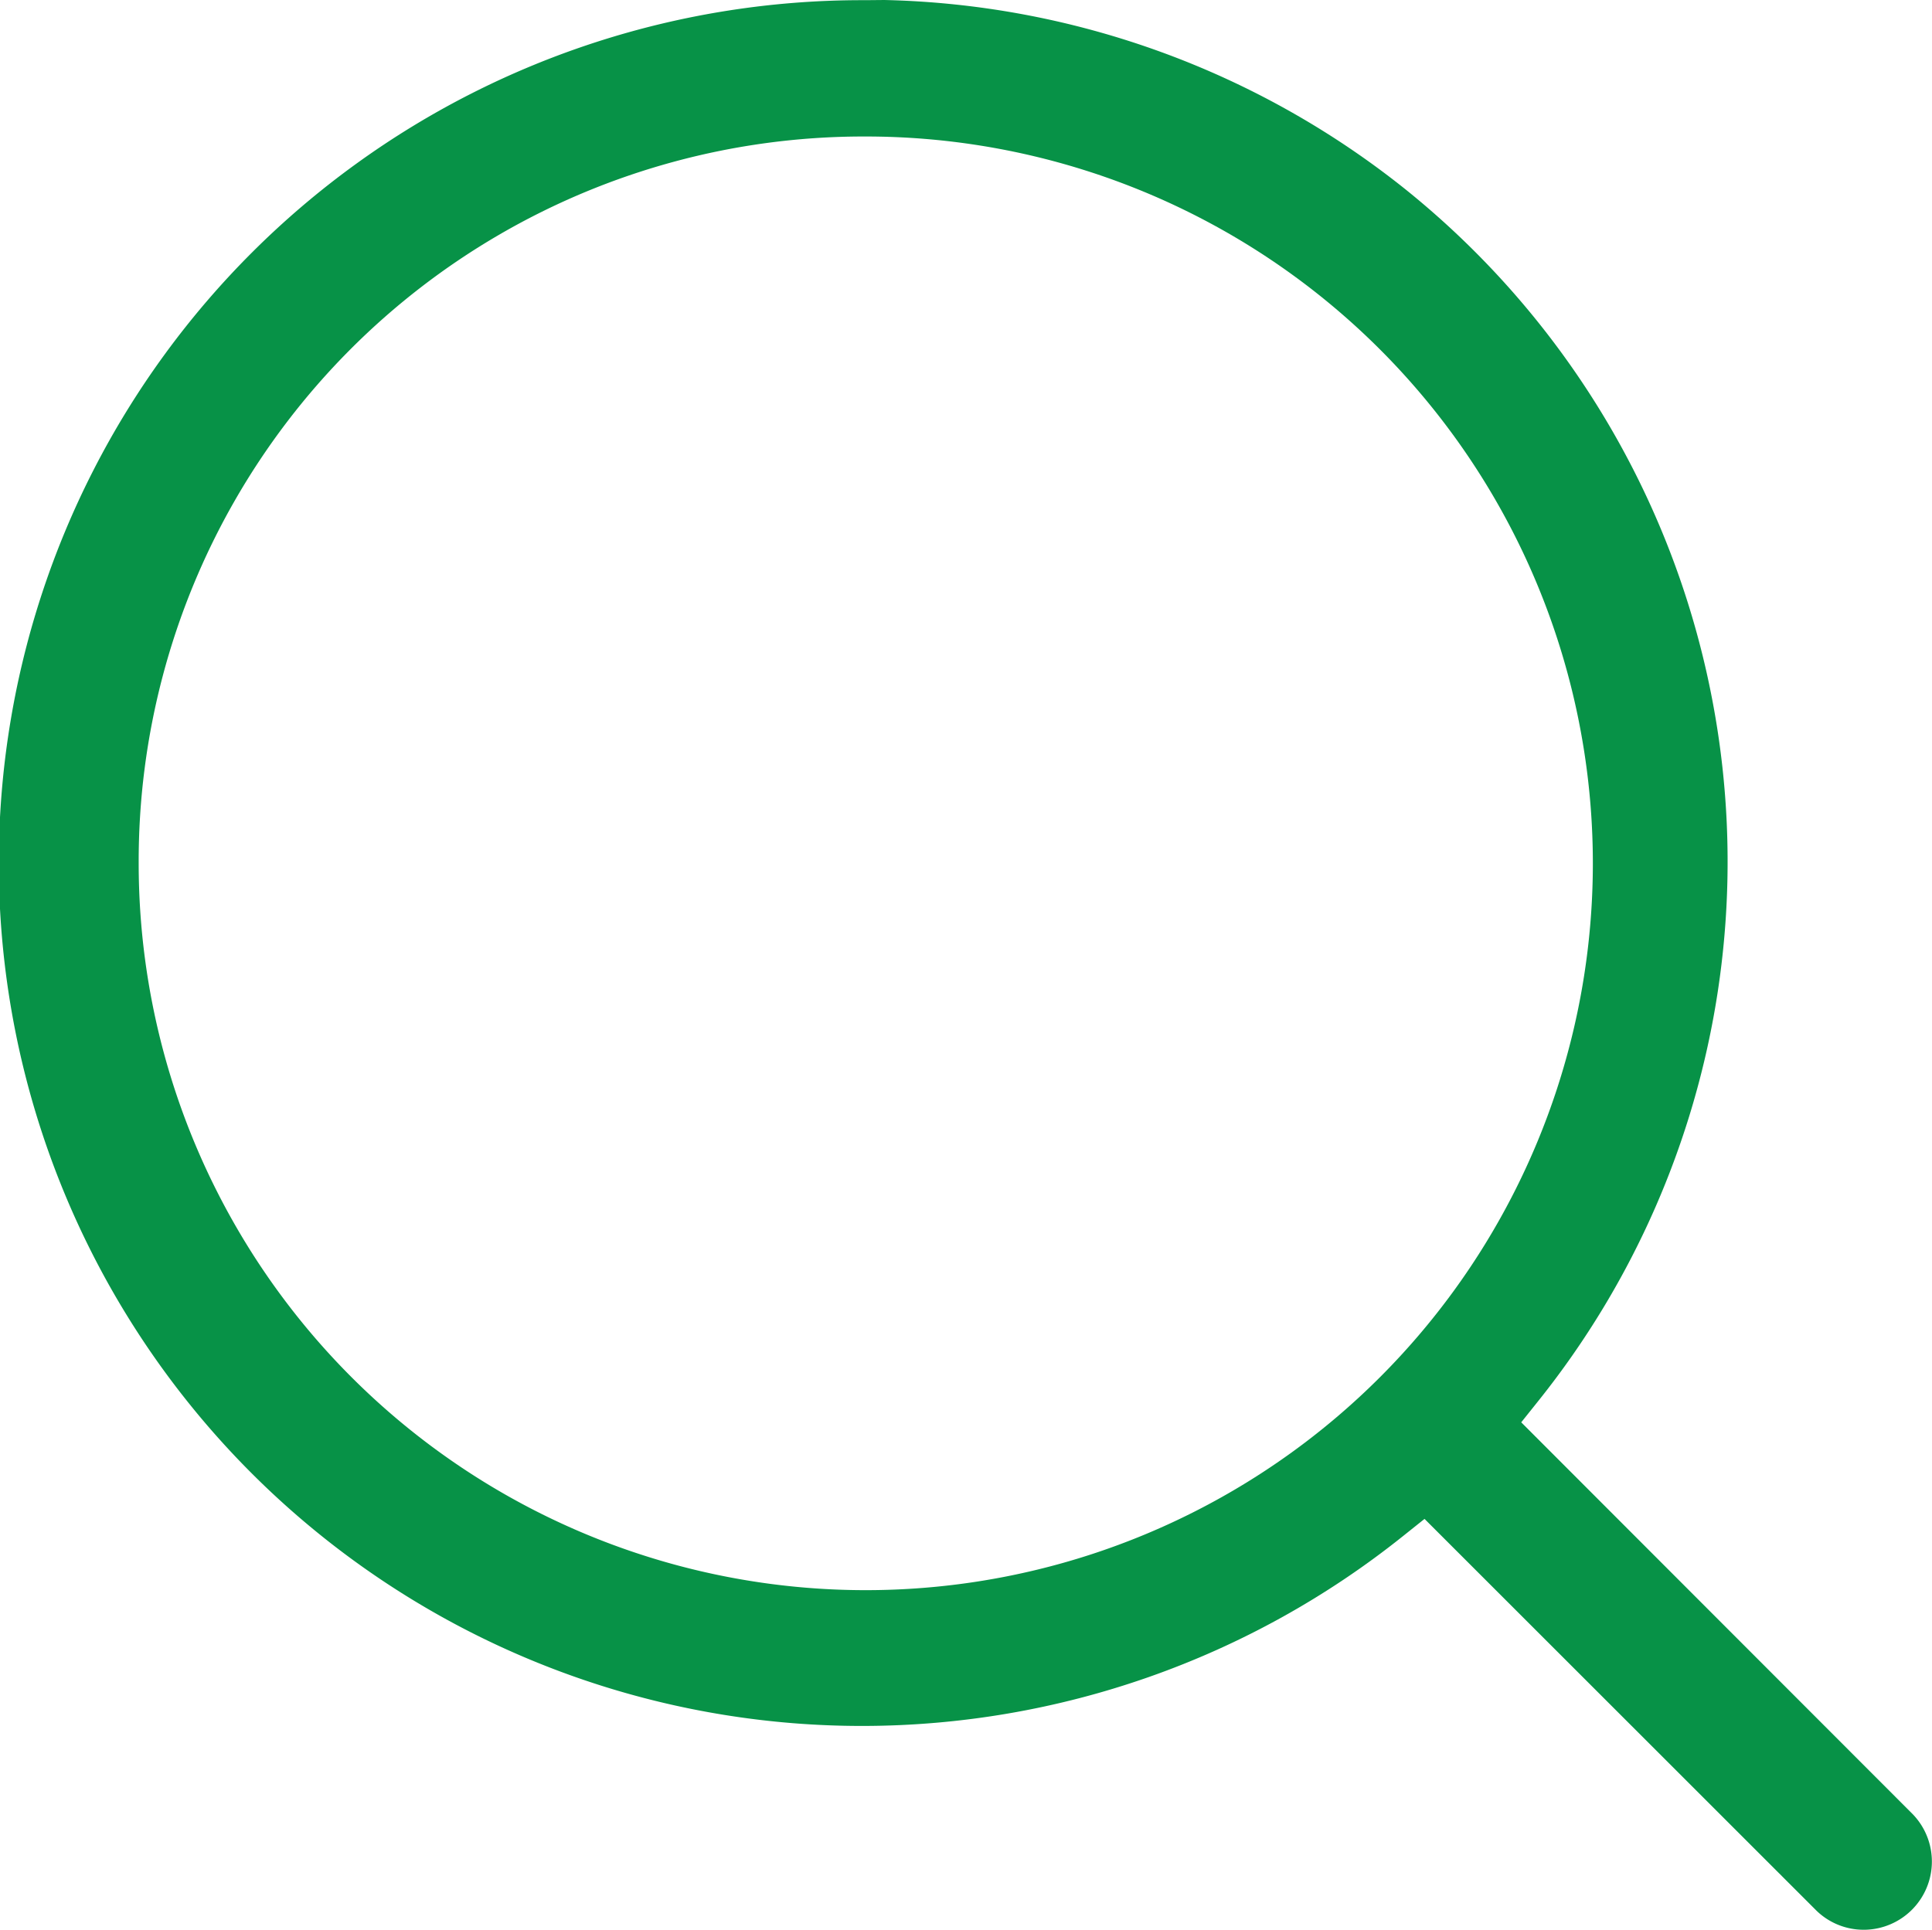 <svg xmlns="http://www.w3.org/2000/svg" viewBox="0 0 21.579 21.559"><path d="M15.694,2.112A9.662,9.662,0,0,0,9.876,0l-.21.002H9.639a9.64,9.64,0,0,0-.025,19.28h.024a9.673,9.673,0,0,0,6.029-2.118l.244-.195L20.29,21.347a.756.756,0,0,0,.527.212h.011a.762.762,0,0,0,.536-1.291l-4.373-4.378.195-.244A9.64,9.64,0,0,0,15.694,2.112ZM9.672,17.765H9.669a8.12,8.12,0,0,1-8.12-8.117,8.096,8.096,0,0,1,8.078-8.123H9.67a8.12,8.12,0,0,1,.002,16.24Z" fill="#079247"/></svg>